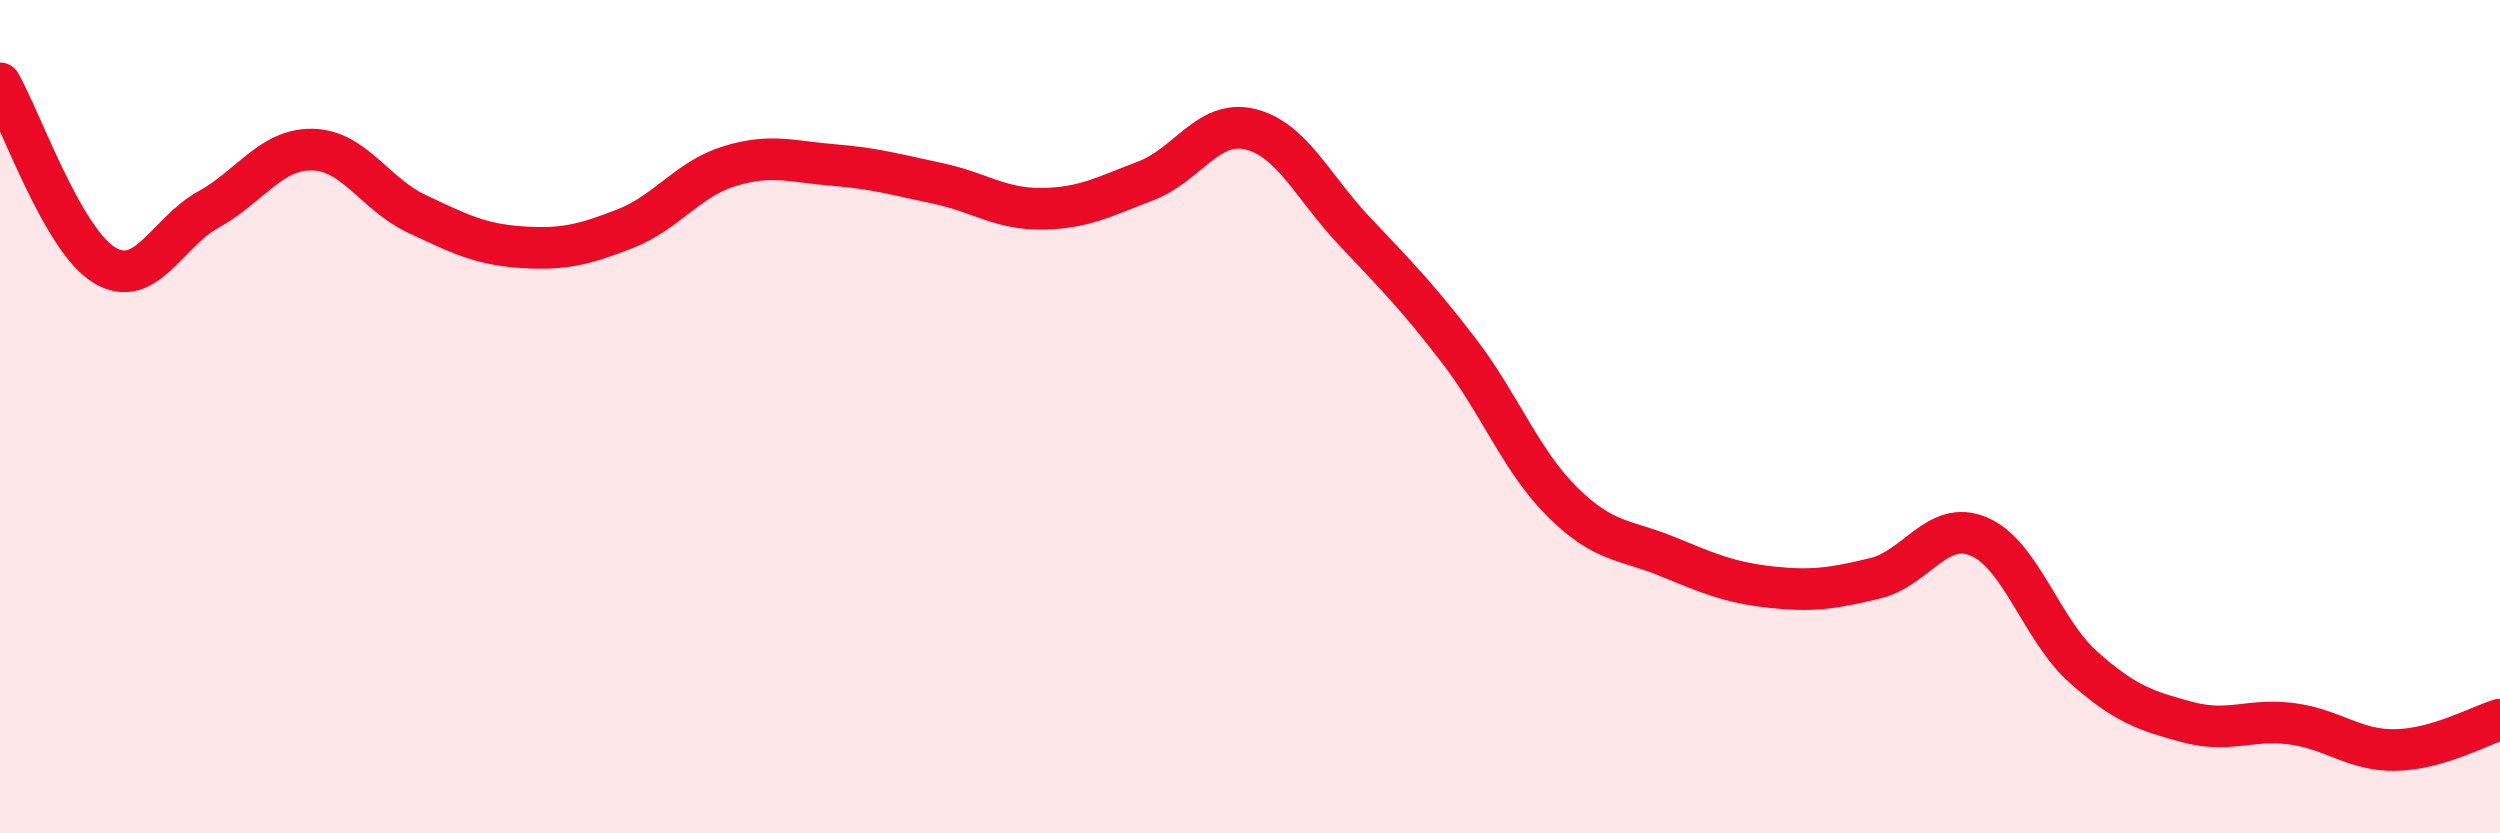 
    <svg width="60" height="20" viewBox="0 0 60 20" xmlns="http://www.w3.org/2000/svg">
      <path
        d="M 0,2 C 0.5,2.87 1.5,5.75 2.5,6.36 C 3.5,6.97 4,5.58 5,5.03 C 6,4.48 6.5,3.57 7.5,3.59 C 8.5,3.61 9,4.66 10,5.13 C 11,5.6 11.5,5.86 12.5,5.93 C 13.5,6 14,5.88 15,5.49 C 16,5.1 16.5,4.3 17.5,3.99 C 18.5,3.68 19,3.88 20,3.96 C 21,4.04 21.5,4.19 22.5,4.4 C 23.5,4.61 24,5.02 25,5.01 C 26,5 26.5,4.72 27.5,4.34 C 28.5,3.96 29,2.86 30,3.1 C 31,3.34 31.5,4.48 32.5,5.54 C 33.5,6.6 34,7.1 35,8.4 C 36,9.7 36.5,11.06 37.5,12.05 C 38.5,13.04 39,12.94 40,13.35 C 41,13.76 41.5,13.98 42.5,14.09 C 43.5,14.2 44,14.12 45,13.88 C 46,13.64 46.5,12.45 47.5,12.88 C 48.5,13.31 49,15.12 50,16.01 C 51,16.9 51.5,17.06 52.5,17.33 C 53.5,17.6 54,17.24 55,17.37 C 56,17.5 56.5,18.02 57.5,18 C 58.5,17.98 59.5,17.42 60,17.27L60 20L0 20Z"
        fill="#EB0A25"
        opacity="0.1"
        stroke-linecap="round"
        stroke-linejoin="round"
      />
      <path
        d="M 0,2 C 0.5,2.87 1.5,5.75 2.5,6.36 C 3.5,6.97 4,5.58 5,5.03 C 6,4.48 6.5,3.57 7.5,3.59 C 8.5,3.61 9,4.66 10,5.13 C 11,5.6 11.5,5.86 12.5,5.93 C 13.5,6 14,5.88 15,5.49 C 16,5.1 16.5,4.3 17.5,3.99 C 18.5,3.68 19,3.88 20,3.96 C 21,4.04 21.5,4.19 22.5,4.4 C 23.5,4.61 24,5.02 25,5.01 C 26,5 26.5,4.72 27.5,4.34 C 28.5,3.96 29,2.86 30,3.1 C 31,3.34 31.5,4.48 32.5,5.54 C 33.5,6.6 34,7.1 35,8.4 C 36,9.7 36.5,11.06 37.5,12.05 C 38.5,13.04 39,12.94 40,13.35 C 41,13.76 41.5,13.98 42.5,14.09 C 43.5,14.2 44,14.12 45,13.88 C 46,13.64 46.5,12.45 47.5,12.88 C 48.5,13.31 49,15.12 50,16.01 C 51,16.9 51.5,17.06 52.5,17.33 C 53.5,17.6 54,17.24 55,17.37 C 56,17.5 56.5,18.02 57.5,18 C 58.5,17.98 59.5,17.42 60,17.27"
        stroke="#EB0A25"
        stroke-width="1"
        fill="none"
        stroke-linecap="round"
        stroke-linejoin="round"
      />
    </svg>
  